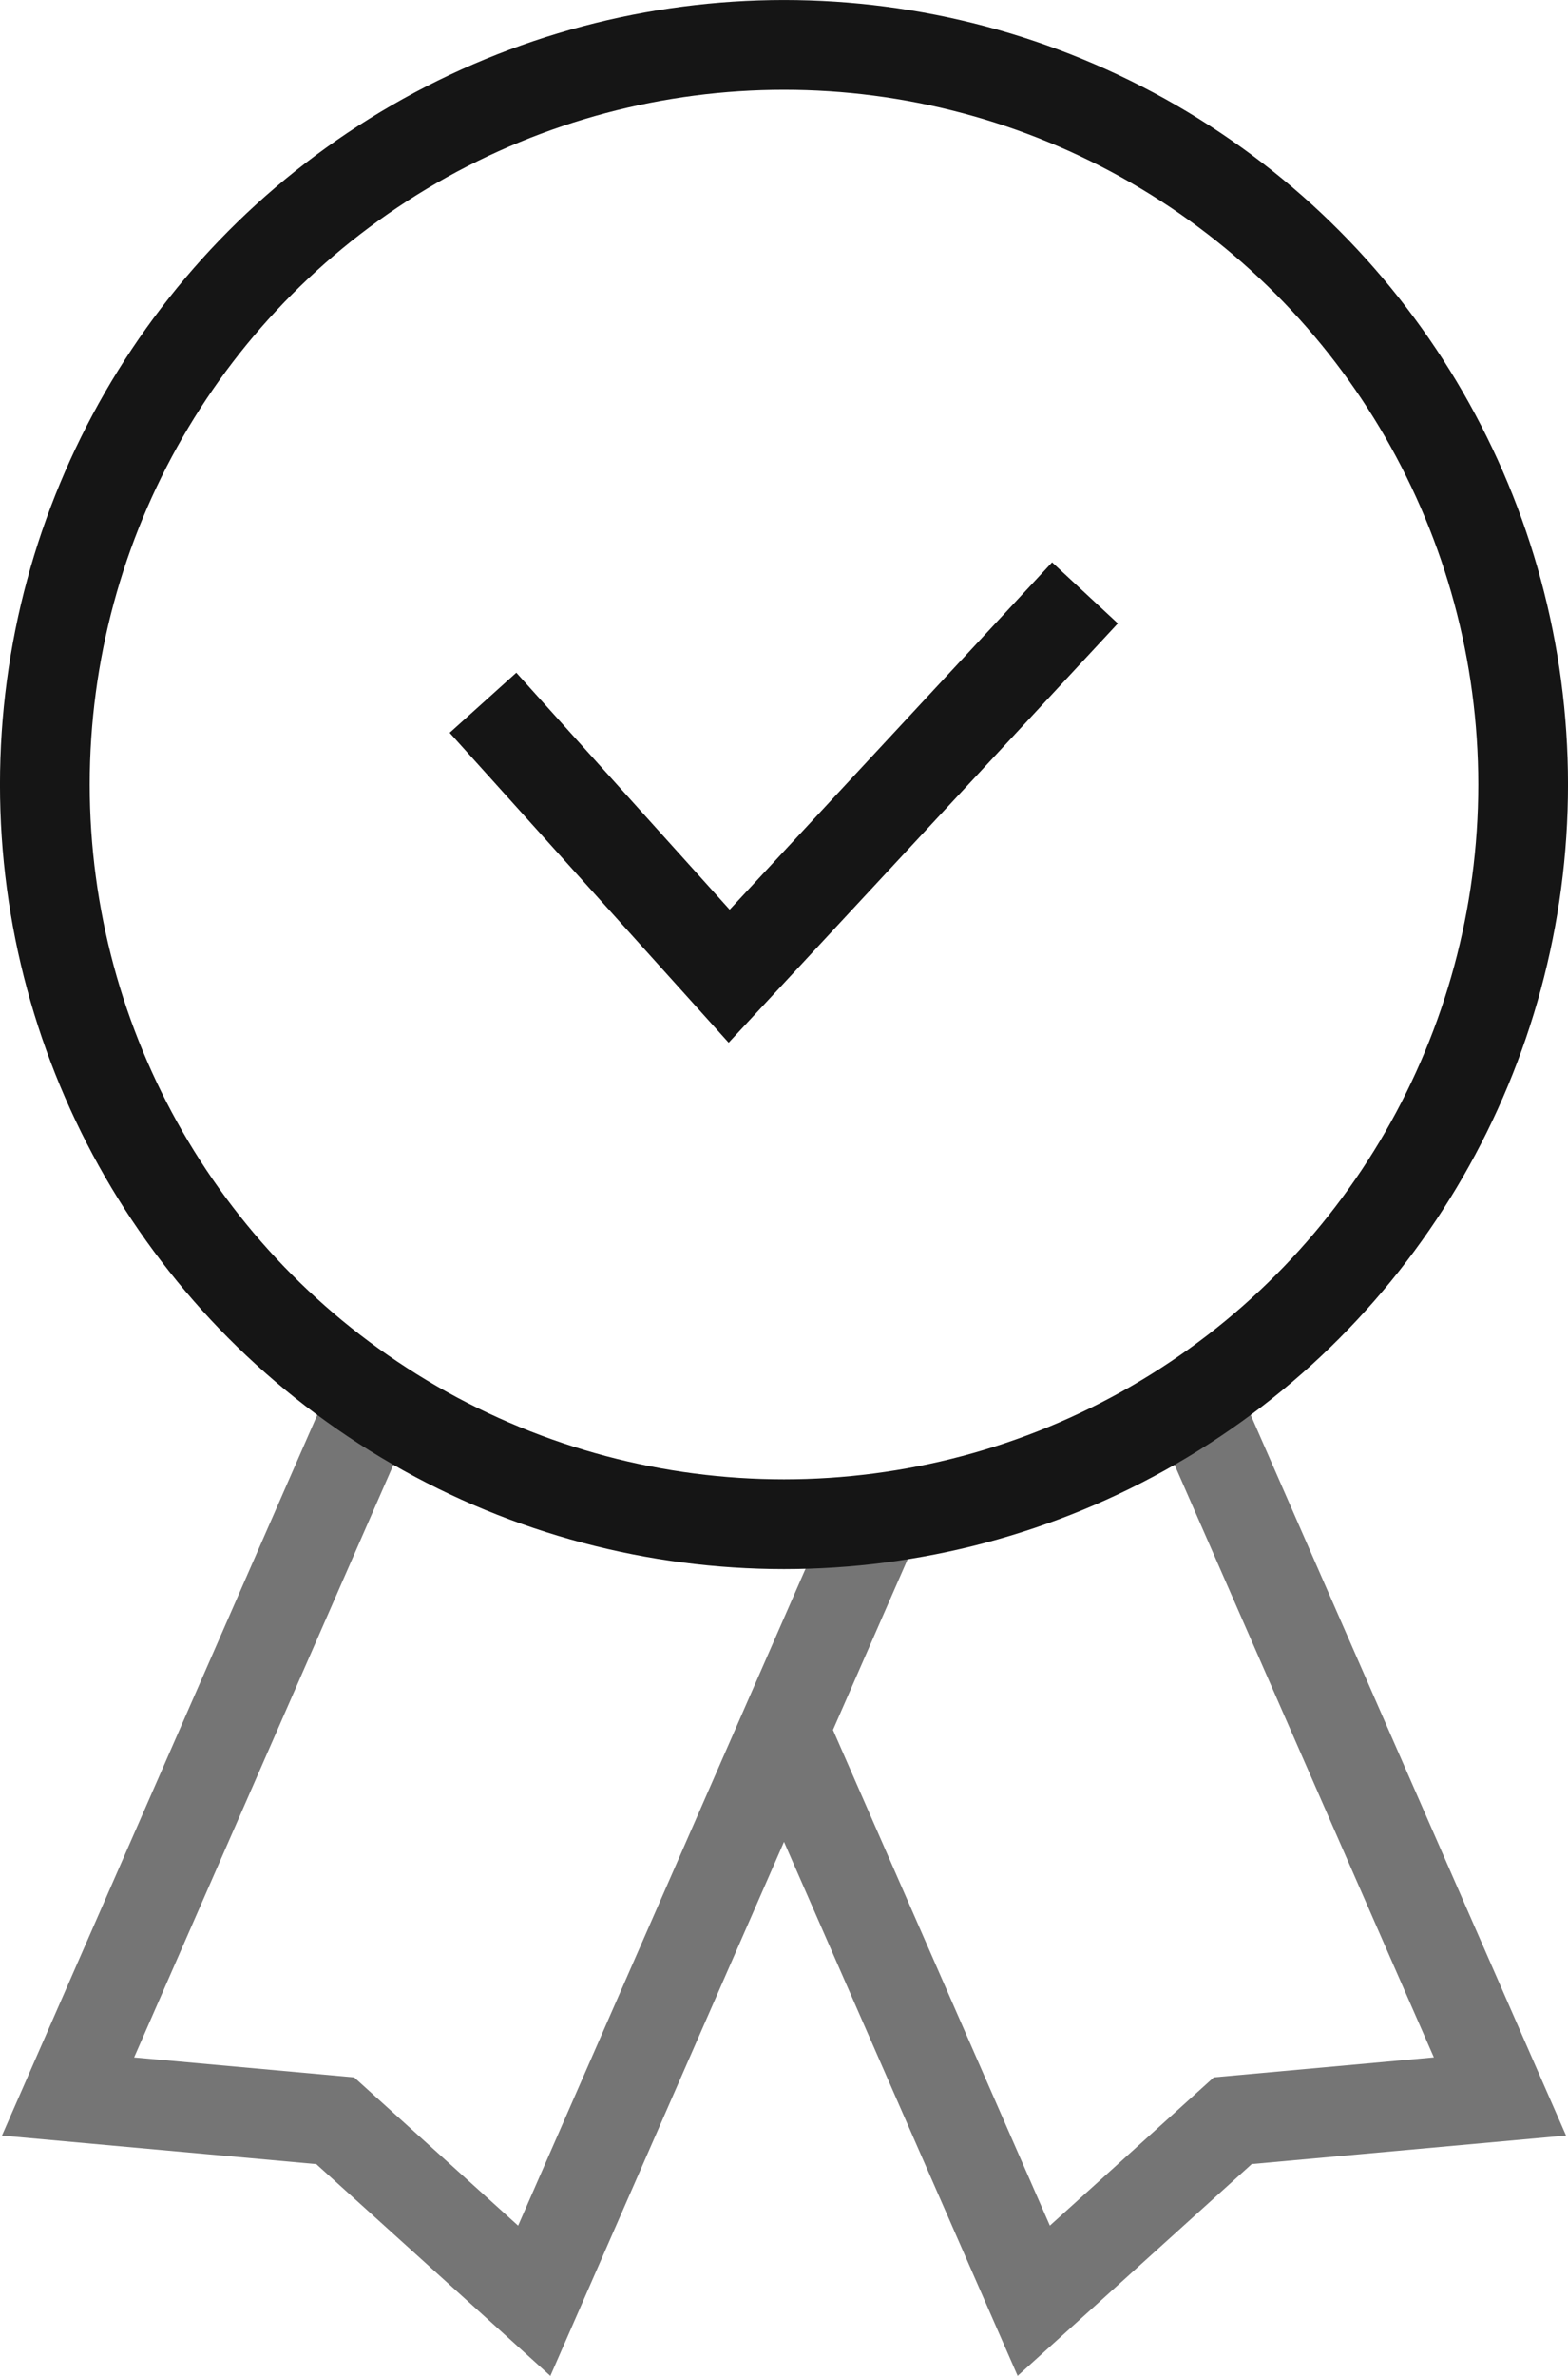 <svg xmlns="http://www.w3.org/2000/svg" width="35" height="53" viewBox="0 0 35 53">
  <g id="Objet_dynamique_vectoriel" data-name="Objet dynamique vectoriel" transform="translate(-291.508 -246.197)">
    <g id="Groupe_6" data-name="Groupe 6">
      <path id="Tracé_250" data-name="Tracé 250" d="M311.074,280.069l-7.641,17.454-4.442-4.016-5.964-.541,6.808-15.551" fill="none" stroke="#757575" stroke-miterlimit="10" stroke-width="2.003"/>
      <path id="Tracé_251" data-name="Tracé 251" d="M309.008,284.788l5.575,12.734,4.442-4.016,5.964-.541-6.677-15.25" fill="none" stroke="#757575" stroke-miterlimit="10" stroke-width="2.003"/>
    </g>
    <ellipse id="Ellipse_1" data-name="Ellipse 1" cx="16.499" cy="16.5" rx="16.499" ry="16.5" transform="translate(292.509 247.199)" fill="none" stroke="#151515" stroke-miterlimit="10" stroke-width="2.003"/>
    <path id="Tracé_252" data-name="Tracé 252" d="M315.726,259.423l-7.942,8.551-5.495-6.1" fill="none" stroke="#151515" stroke-miterlimit="10" stroke-width="2.003"/>
  </g>
</svg>

